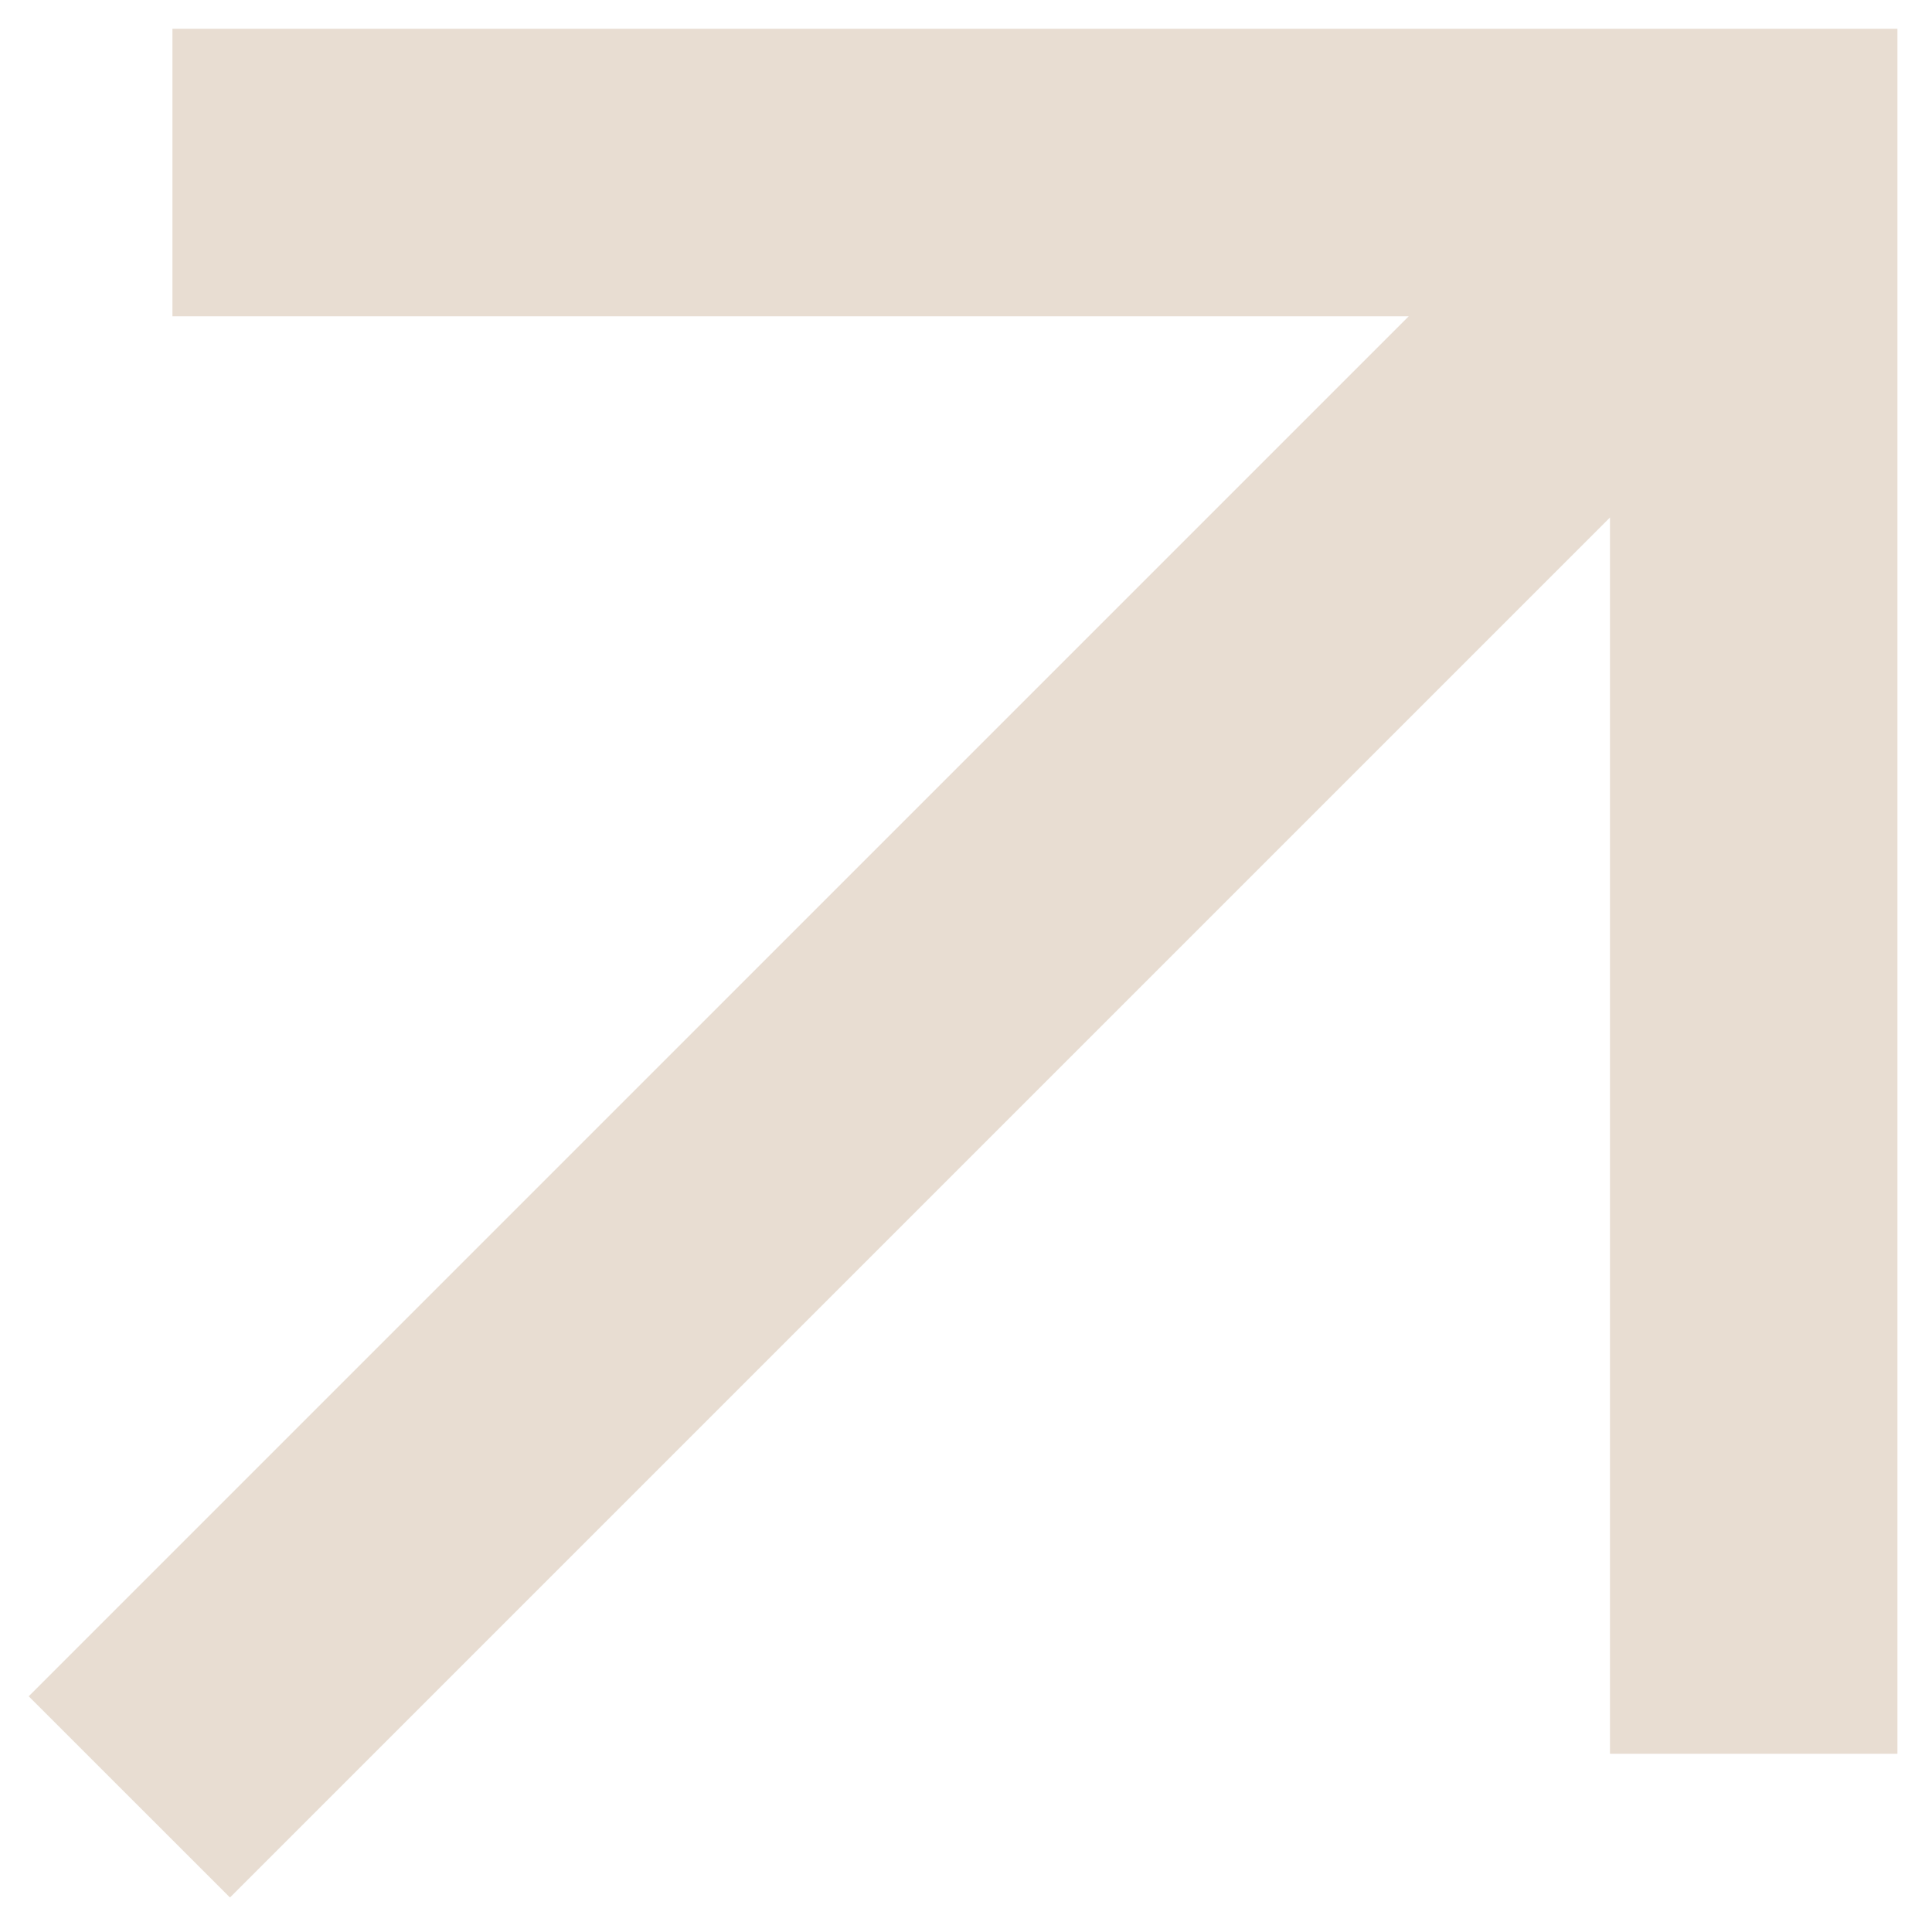 <svg width="28" height="28" viewBox="0 0 28 28" fill="none" xmlns="http://www.w3.org/2000/svg">
<path d="M3.333 27.5L0.416 24.584L20.416 4.584H2.499V0.417H27.499V25.417H23.333V7.5L3.333 27.5Z" fill="#E8DDD2"/>
</svg>
